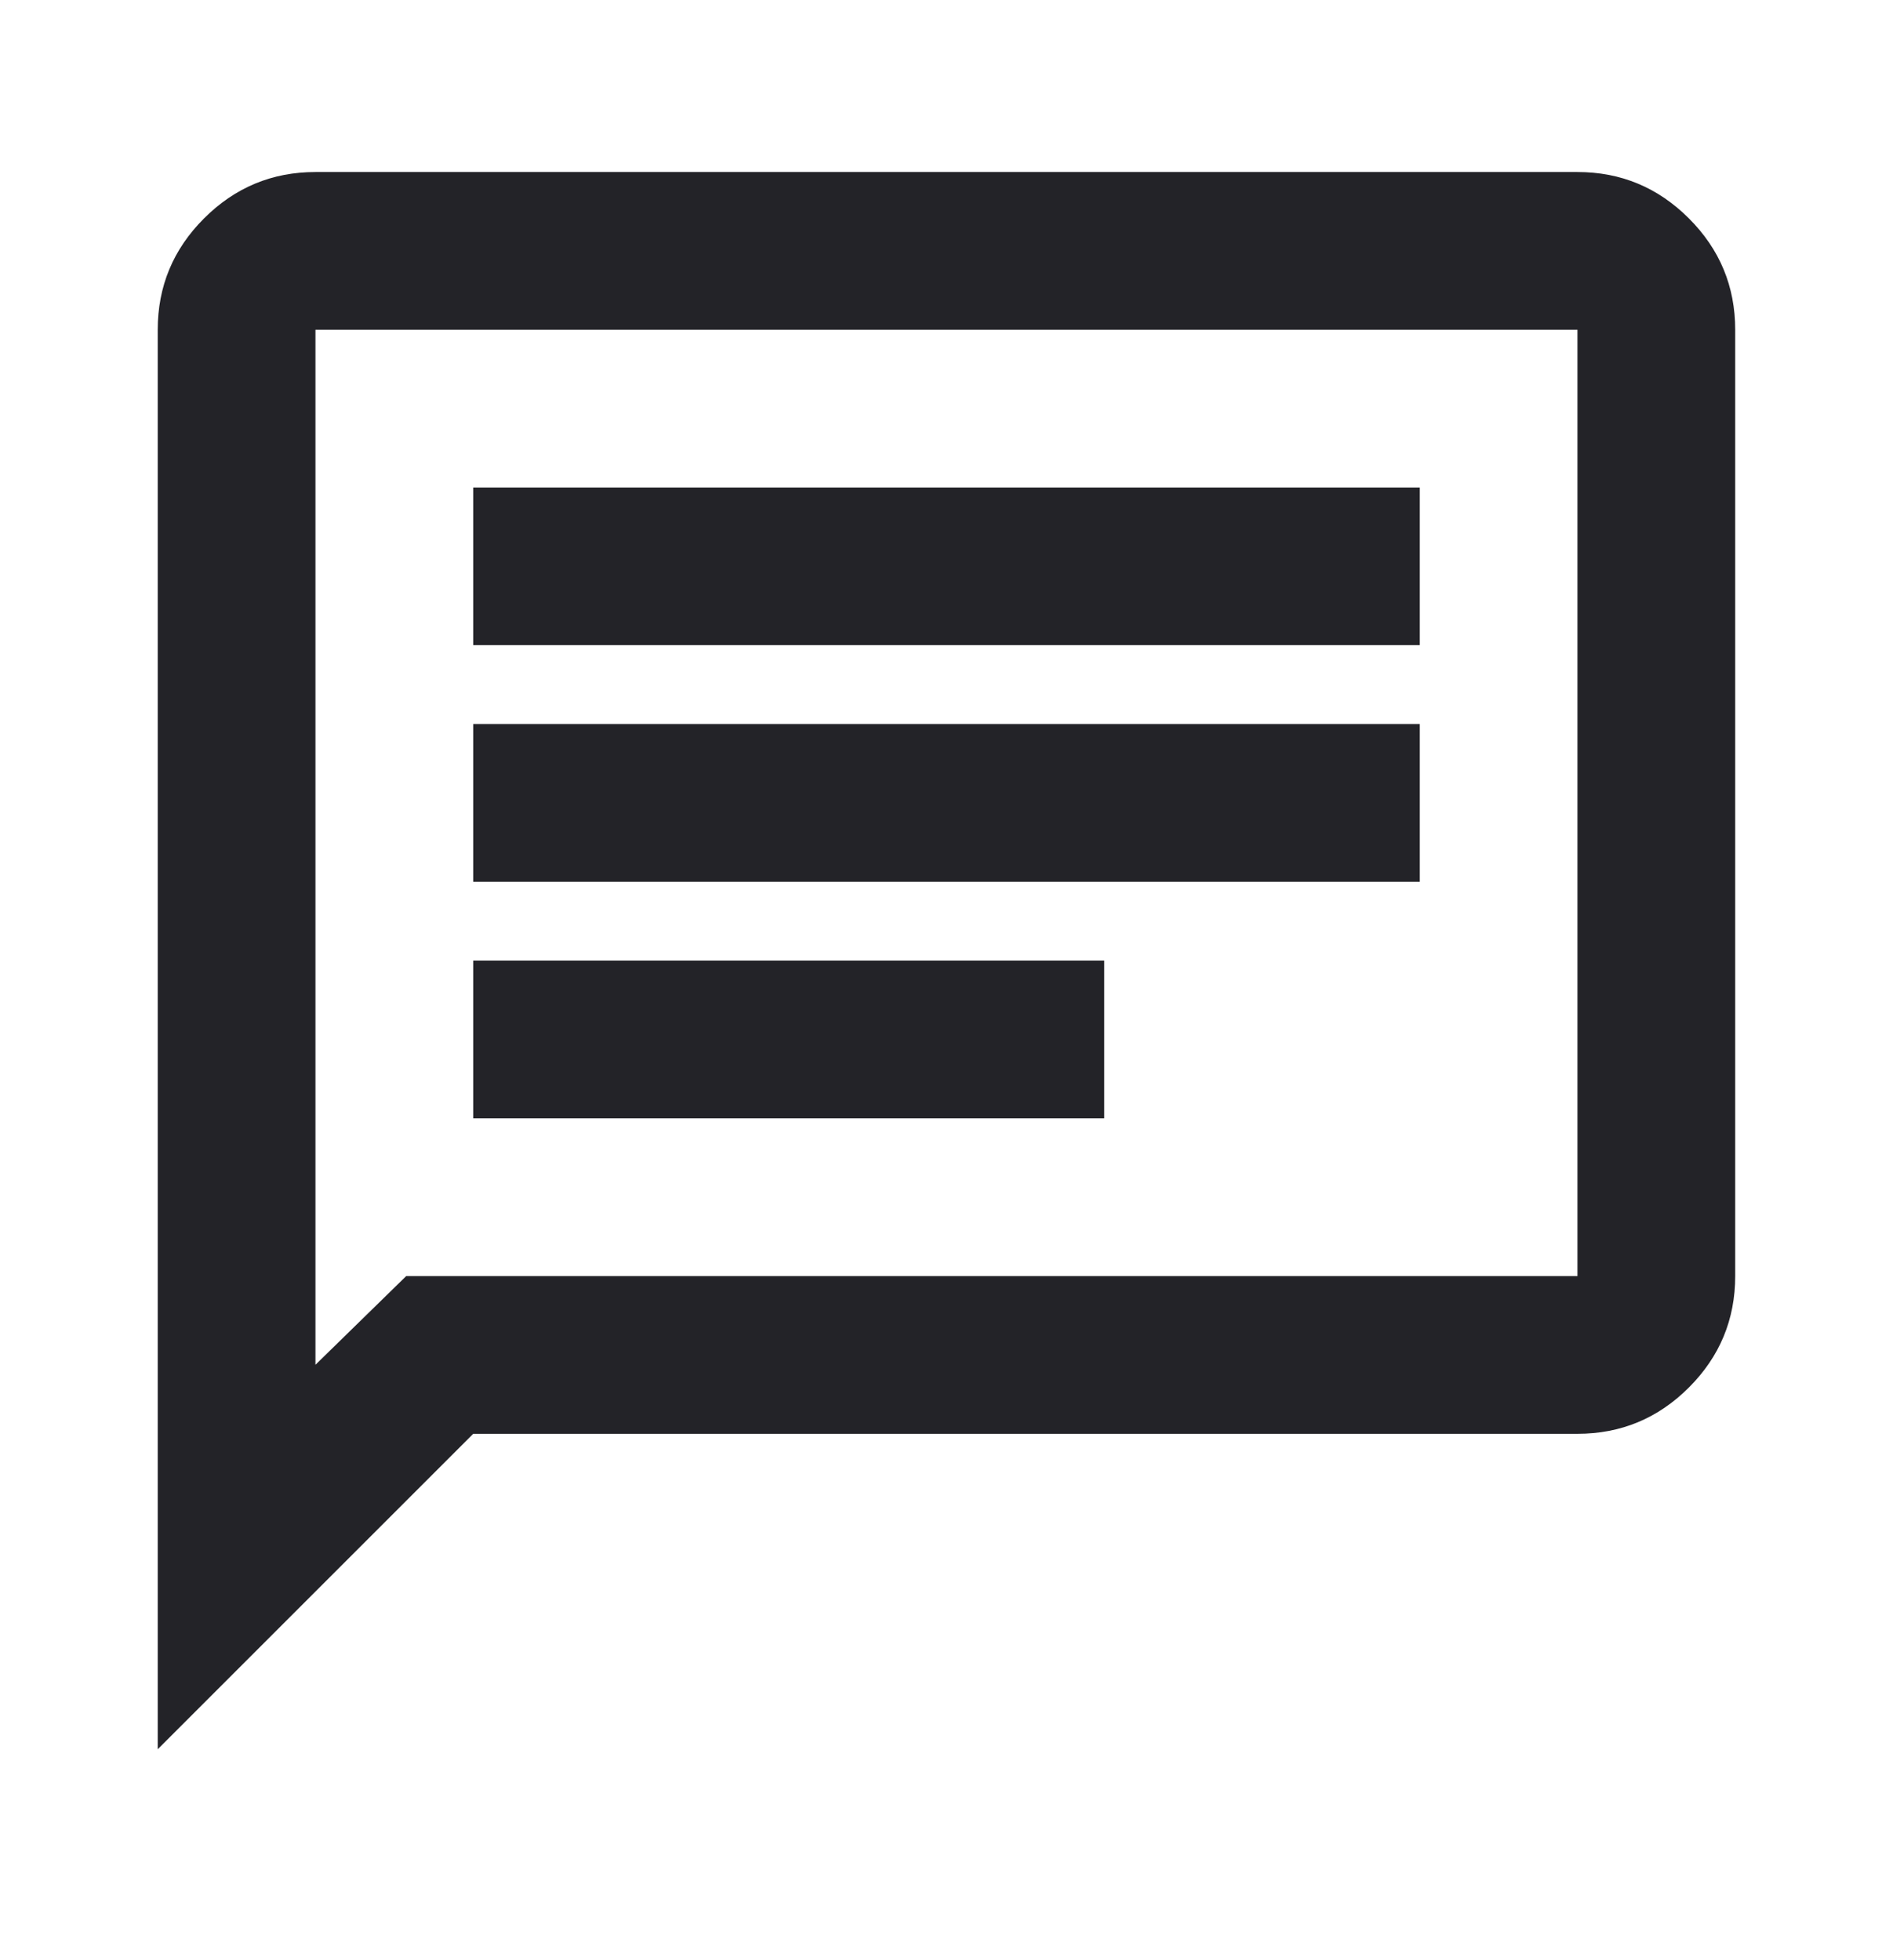 <svg width="28" height="29" viewBox="0 0 28 29" fill="none" xmlns="http://www.w3.org/2000/svg">
<path d="M7 16.545H16.333V14.212H7V16.545ZM7 13.045H21V10.712H7L7 13.045ZM7 9.545H21V7.212L7 7.212V9.545ZM2.333 25.879L2.333 4.879C2.333 4.237 2.561 3.688 3.018 3.231C3.475 2.774 4.025 2.545 4.666 2.545L23.333 2.545C23.975 2.545 24.524 2.774 24.981 3.231C25.438 3.688 25.666 4.237 25.666 4.879V18.879C25.666 19.52 25.438 20.07 24.981 20.527C24.524 20.984 23.975 21.212 23.333 21.212H7L2.333 25.879ZM6.008 18.879H23.333V4.879L4.666 4.879L4.666 20.191L6.008 18.879Z" fill="#232328"/>
</svg>
